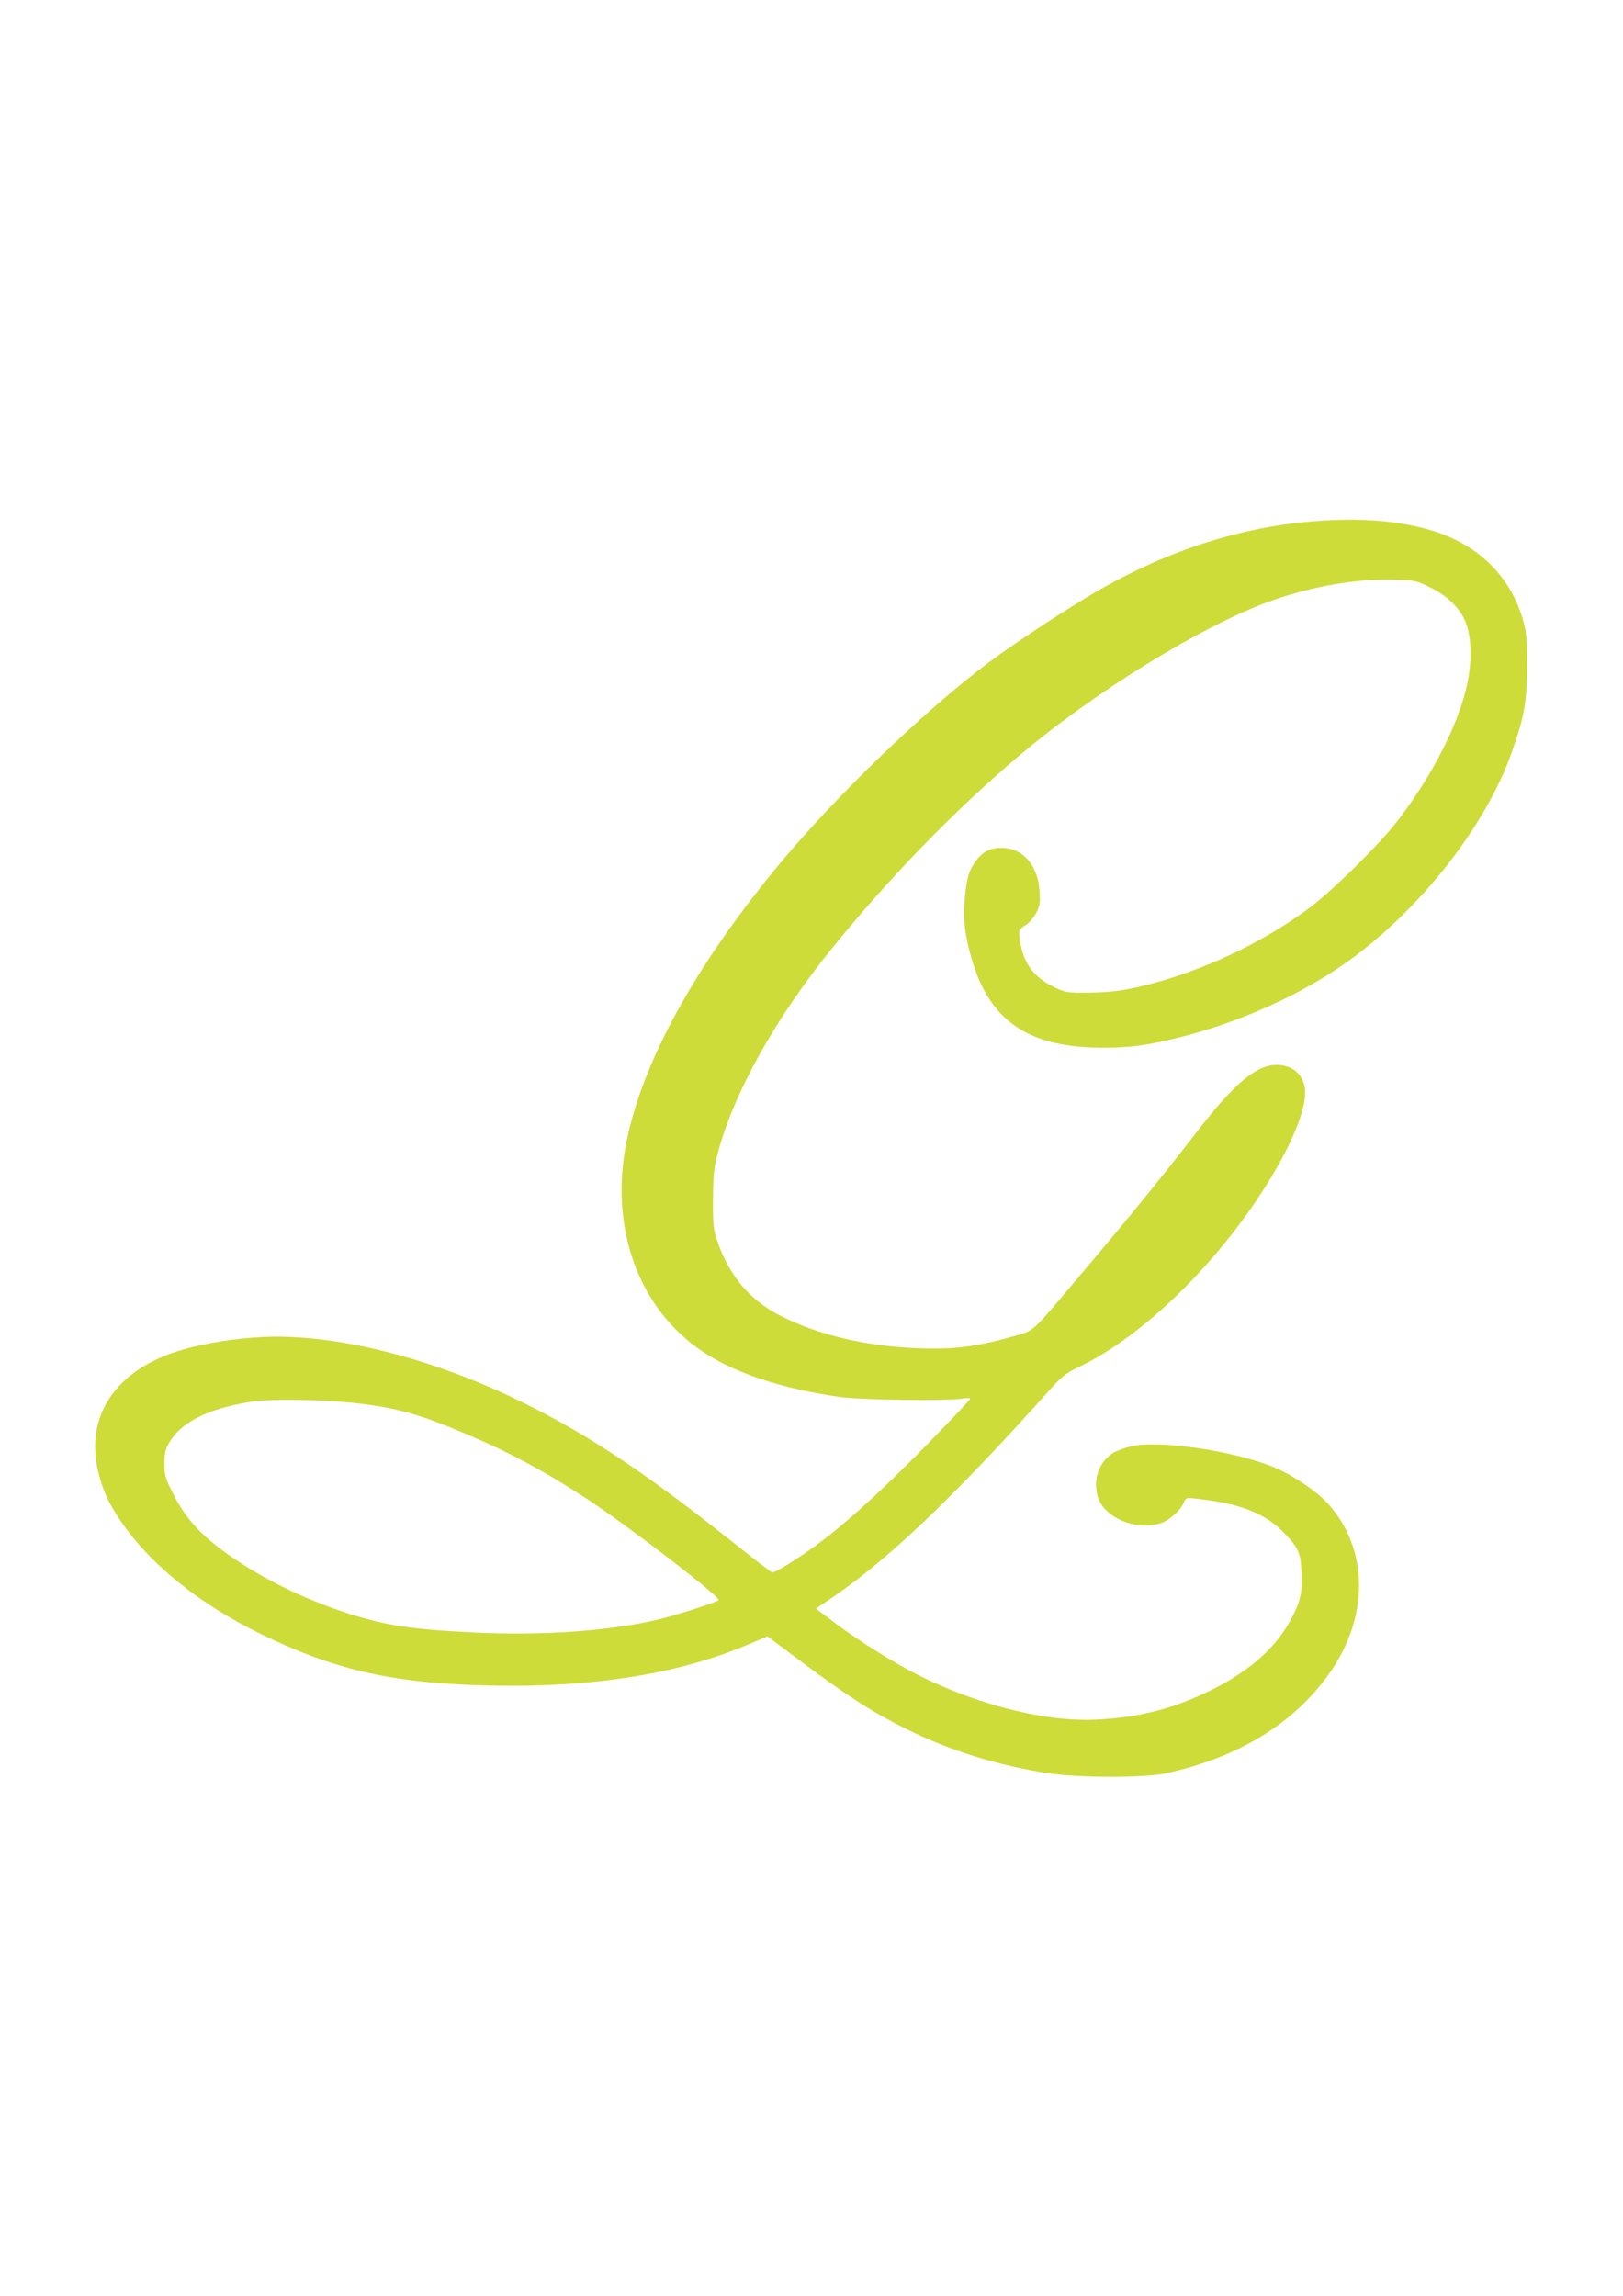 <?xml version="1.0" standalone="no"?>
<!DOCTYPE svg PUBLIC "-//W3C//DTD SVG 20010904//EN"
 "http://www.w3.org/TR/2001/REC-SVG-20010904/DTD/svg10.dtd">
<svg version="1.0" xmlns="http://www.w3.org/2000/svg"
 width="905pt" height="1280pt" viewBox="0 0 905 1280"
 preserveAspectRatio="xMidYMid meet">
<g transform="translate(0,1280) scale(0.1,-0.1)"
fill="#cddc39" stroke="none">
<path d="M7385 9898 c-417 -24 -823 -146 -1224 -369 -157 -87 -484 -300 -646
-421 -363 -270 -881 -772 -1196 -1158 -452 -553 -732 -1066 -824 -1507 -99
-481 61 -933 418 -1175 177 -120 435 -207 760 -255 120 -18 611 -25 695 -10
23 4 42 3 42 -1 0 -5 -98 -109 -219 -233 -221 -227 -404 -398 -560 -523 -114
-92 -309 -219 -326 -212 -7 2 -91 67 -187 143 -485 387 -794 596 -1143 774
-523 268 -1087 415 -1511 395 -149 -7 -320 -34 -447 -71 -371 -107 -549 -371
-467 -690 26 -100 55 -164 120 -260 164 -244 440 -467 785 -635 397 -194 714
-269 1205 -285 596 -20 1094 53 1493 219 l127 53 187 -140 c257 -192 400 -284
588 -377 244 -121 510 -203 790 -246 170 -26 536 -26 652 -1 406 87 717 277
916 558 222 314 220 691 -6 944 -60 68 -198 161 -301 204 -226 94 -653 156
-806 116 -36 -9 -80 -26 -98 -38 -74 -50 -107 -144 -82 -237 32 -120 214 -198
354 -151 48 16 109 71 126 112 13 30 14 30 69 24 249 -27 389 -82 498 -198 75
-79 86 -106 91 -219 5 -110 -8 -163 -65 -266 -82 -149 -223 -275 -423 -376
-216 -110 -412 -161 -660 -173 -299 -14 -711 96 -1048 279 -145 79 -321 193
-434 281 l-78 59 103 70 c312 214 686 573 1210 1160 59 65 82 83 155 118 366
175 796 600 1073 1061 129 215 199 400 185 493 -12 80 -71 128 -156 129 -113
2 -238 -103 -447 -374 -180 -234 -378 -477 -636 -782 -303 -358 -261 -321
-404 -362 -185 -52 -318 -69 -503 -62 -302 11 -568 74 -783 184 -169 87 -284
225 -349 419 -20 61 -23 87 -22 229 1 138 5 173 27 258 89 336 324 756 638
1142 318 392 677 762 1034 1065 423 360 1031 734 1412 870 234 83 481 125 691
118 111 -3 121 -5 193 -41 94 -45 162 -109 197 -185 35 -75 42 -208 17 -337
-43 -229 -204 -545 -411 -805 -97 -121 -342 -362 -460 -452 -289 -220 -681
-396 -1032 -464 -51 -10 -138 -18 -212 -18 -120 -1 -128 0 -192 31 -116 55
-175 137 -192 269 -6 50 -6 51 31 75 22 13 48 44 61 69 20 38 23 56 19 118 -8
146 -92 244 -209 245 -66 1 -109 -21 -148 -75 -37 -51 -49 -89 -60 -206 -11
-108 -1 -201 36 -331 101 -355 319 -503 739 -502 151 0 248 14 435 61 300 76
614 212 860 375 430 284 831 781 983 1220 69 200 81 271 82 470 0 159 -3 189
-23 260 -71 246 -255 424 -517 500 -168 49 -366 67 -590 53z m-5381 -4923
c212 -25 345 -63 589 -167 246 -104 444 -210 679 -364 223 -145 755 -554 735
-565 -36 -21 -260 -91 -359 -113 -274 -61 -636 -85 -1007 -67 -261 13 -400 28
-540 61 -248 59 -534 181 -751 321 -206 133 -308 237 -387 396 -40 80 -46 99
-46 160 -1 52 4 78 21 110 63 120 216 199 462 238 116 18 411 13 604 -10z"/>
</g>
</svg>
